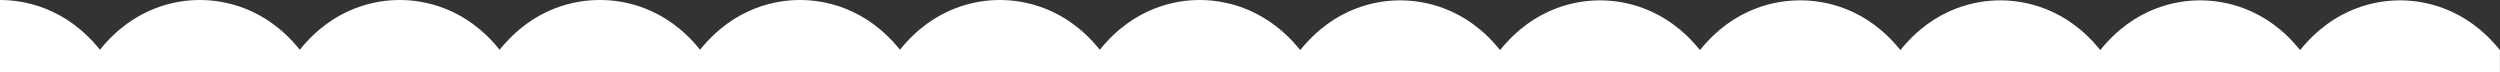 <svg width="12476" height="360" viewBox="0 0 12476 360" fill="none" xmlns="http://www.w3.org/2000/svg">
<rect x="0" y="0" width="12476" height="360" fill="#333333" stroke="none"/>
<path d="M11977.2 1.754C11861.3 1.754 11650.8 35.738 11478.5 250C11306.2 35.738 11095.8 1.754 10979.8 1.754C10863.8 1.754 10653.4 35.738 10481.1 249.945C10308.8 35.738 10098.3 1.754 9982.38 1.754C9866.43 1.754 9656.05 35.738 9483.7 249.945C9311.41 35.738 9100.98 1.754 8985.02 1.754C8984.09 1.754 8983.1 1.754 8982.23 1.754C8866.27 1.754 8655.84 35.738 8483.49 250C8311.15 35.738 8100.71 1.754 7984.76 1.754C7868.8 1.754 7658.37 35.738 7486.07 249.945C7313.78 35.738 7103.35 1.754 6987.39 1.754C6871.43 1.754 6661.06 35.738 6488.71 249.945C6428.87 175.565 6364.42 122.944 6300.97 85.891C6180.68 14.799 6063.52 0 5987.24 0C5871.28 0 5660.85 33.984 5488.5 248.246C5316.15 33.984 5105.72 0 4989.76 0C4873.81 0 4663.38 33.984 4491.08 248.191C4318.74 33.984 4108.31 0 3992.35 0C3876.39 0 3666.01 33.984 3493.67 248.191C3321.38 33.984 3110.95 0 2994.99 0C2994.06 0 2993.07 0 2992.19 0C2876.24 0 2665.8 33.984 2493.46 248.246C2321.17 33.984 2110.73 0 1994.78 0C1878.82 0 1668.39 33.984 1496.1 248.191C1323.75 33.984 1113.32 0 997.362 0C881.405 0 671.027 33.984 498.681 248.191C326.335 33.984 115.957 0 0 0V359.88H12475.7V250.165C12303.4 35.847 12093 1.699 11977 1.699L11977.2 1.754Z" fill="white"/>
</svg>
